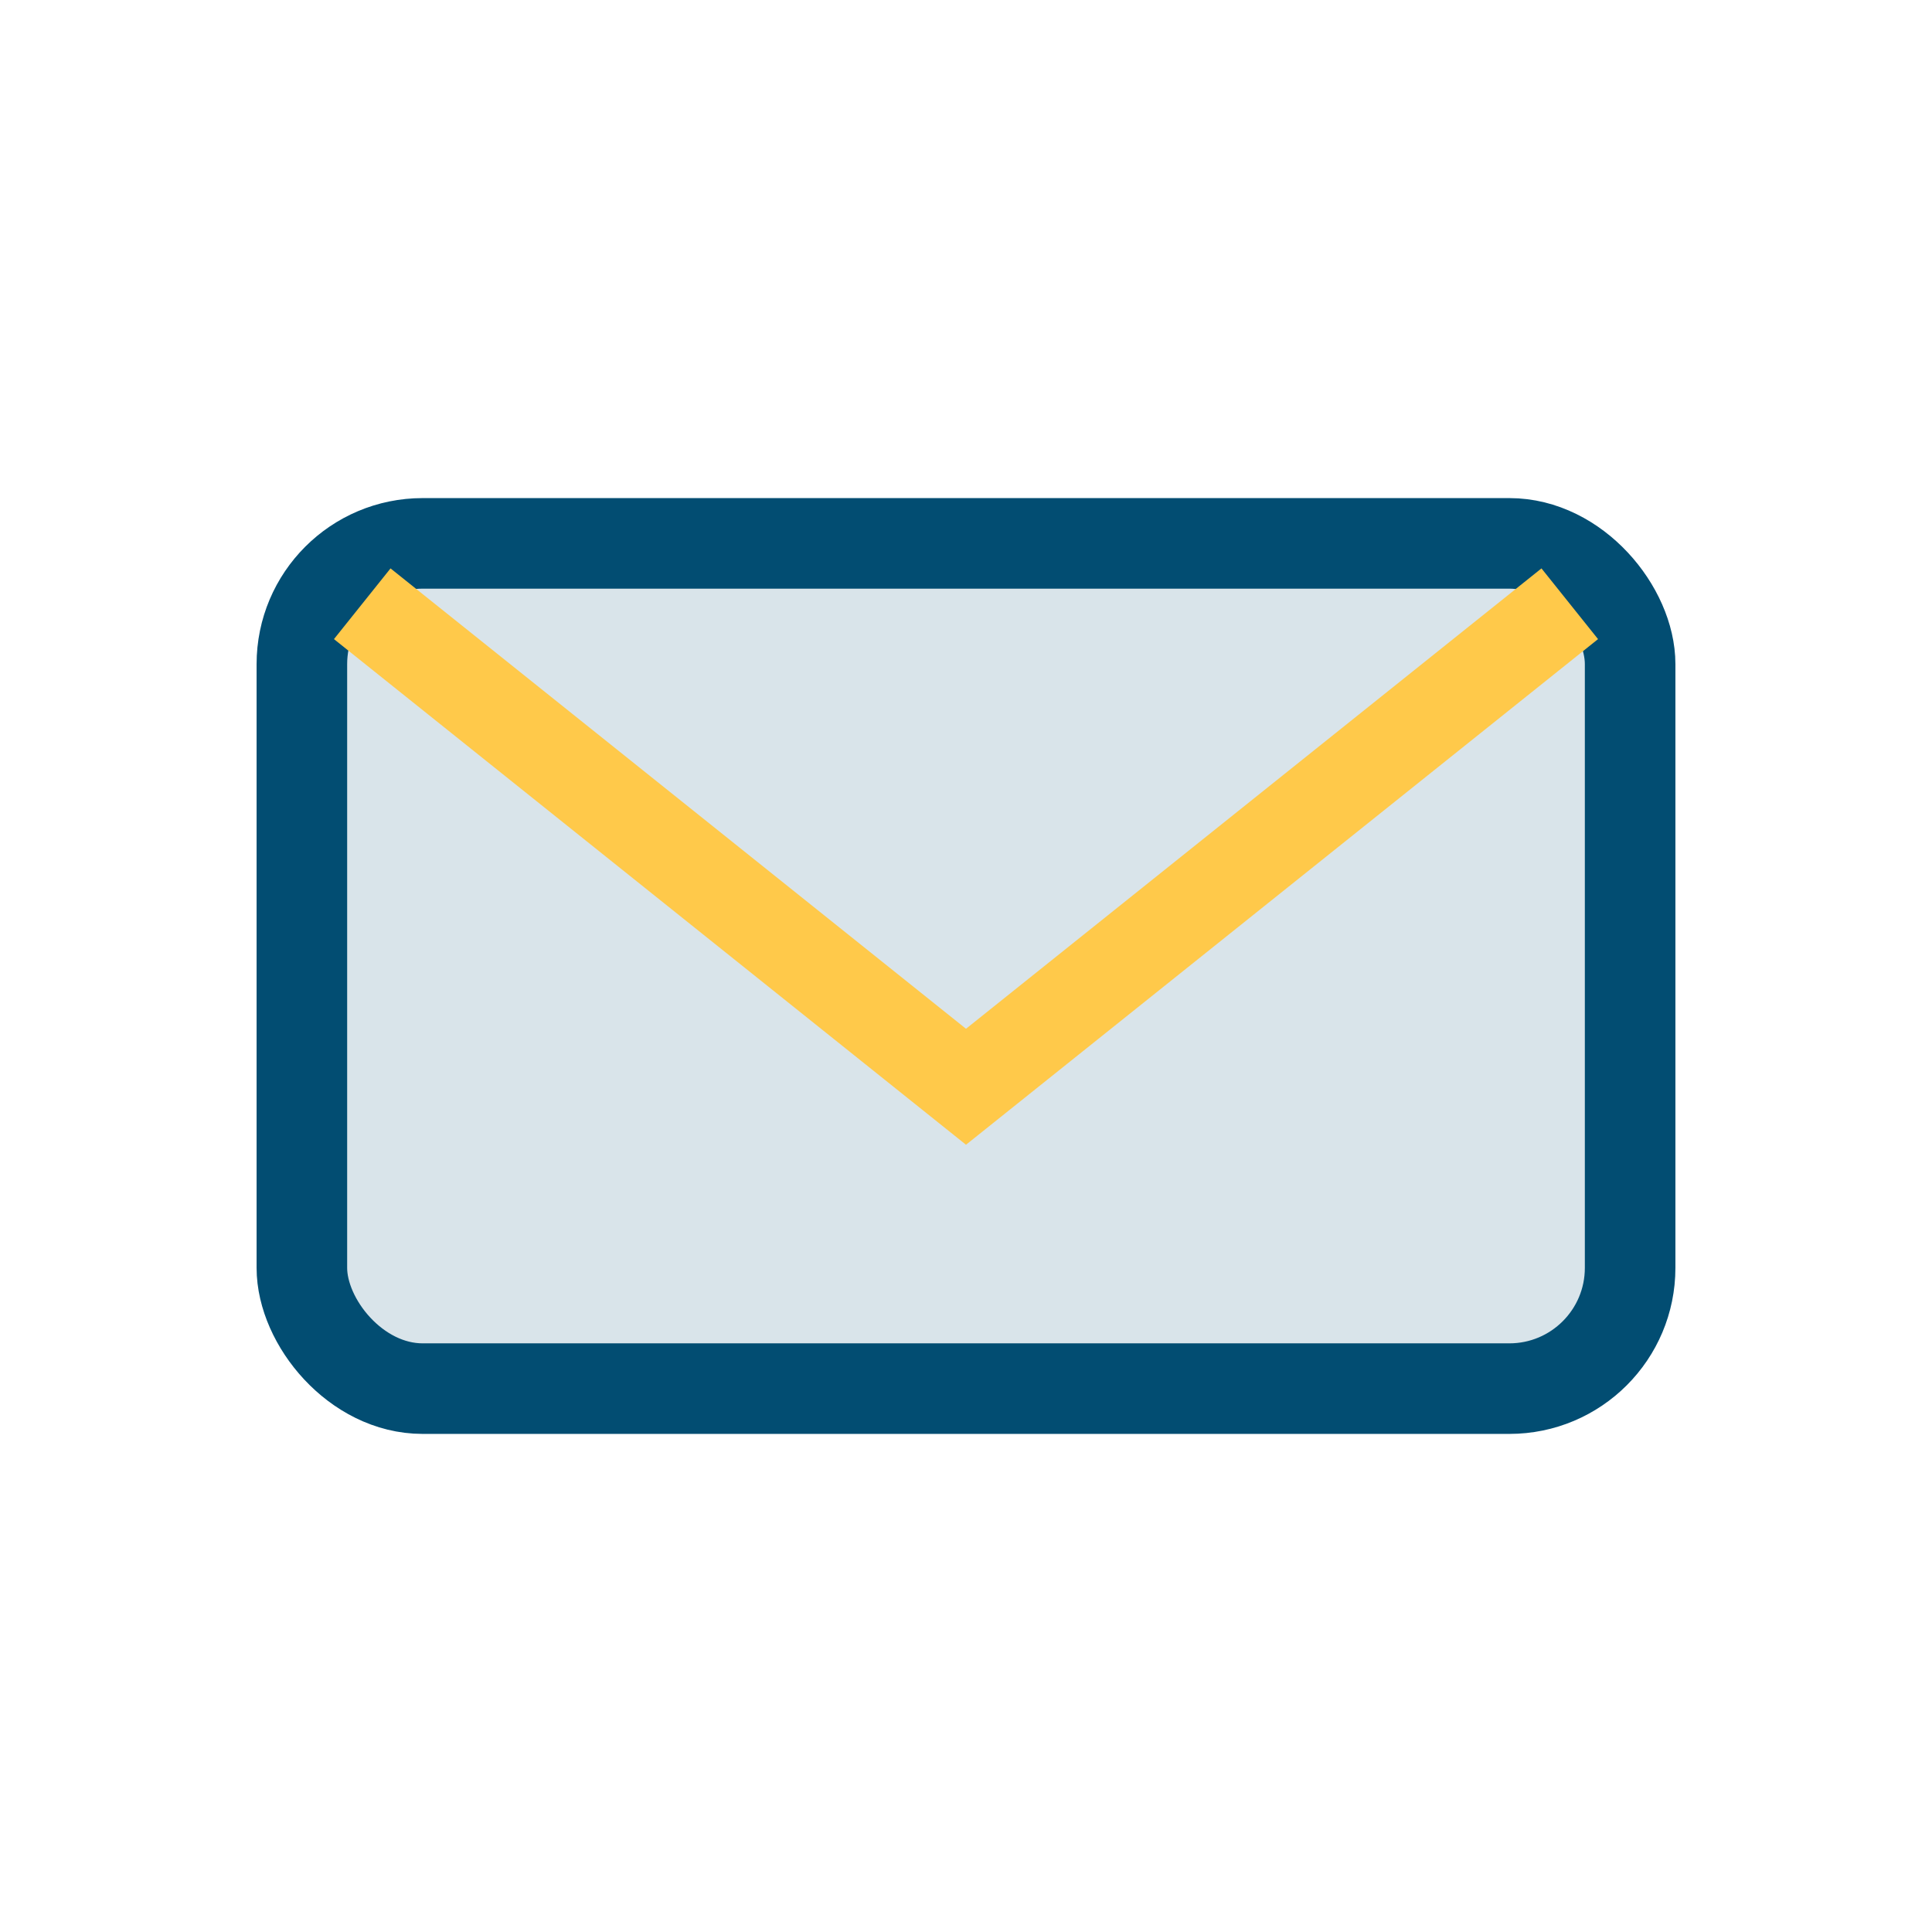 <?xml version="1.0" encoding="UTF-8"?>
<svg xmlns="http://www.w3.org/2000/svg" width="32" height="32" viewBox="0 0 32 32"><rect x="5" y="9" width="22" height="14" rx="2" fill="#D9E4EA" stroke="#024D72" stroke-width="1.5"/><path d="M6 10l10 8 10-8" stroke="#FFC94A" stroke-width="1.5" fill="none"/></svg>